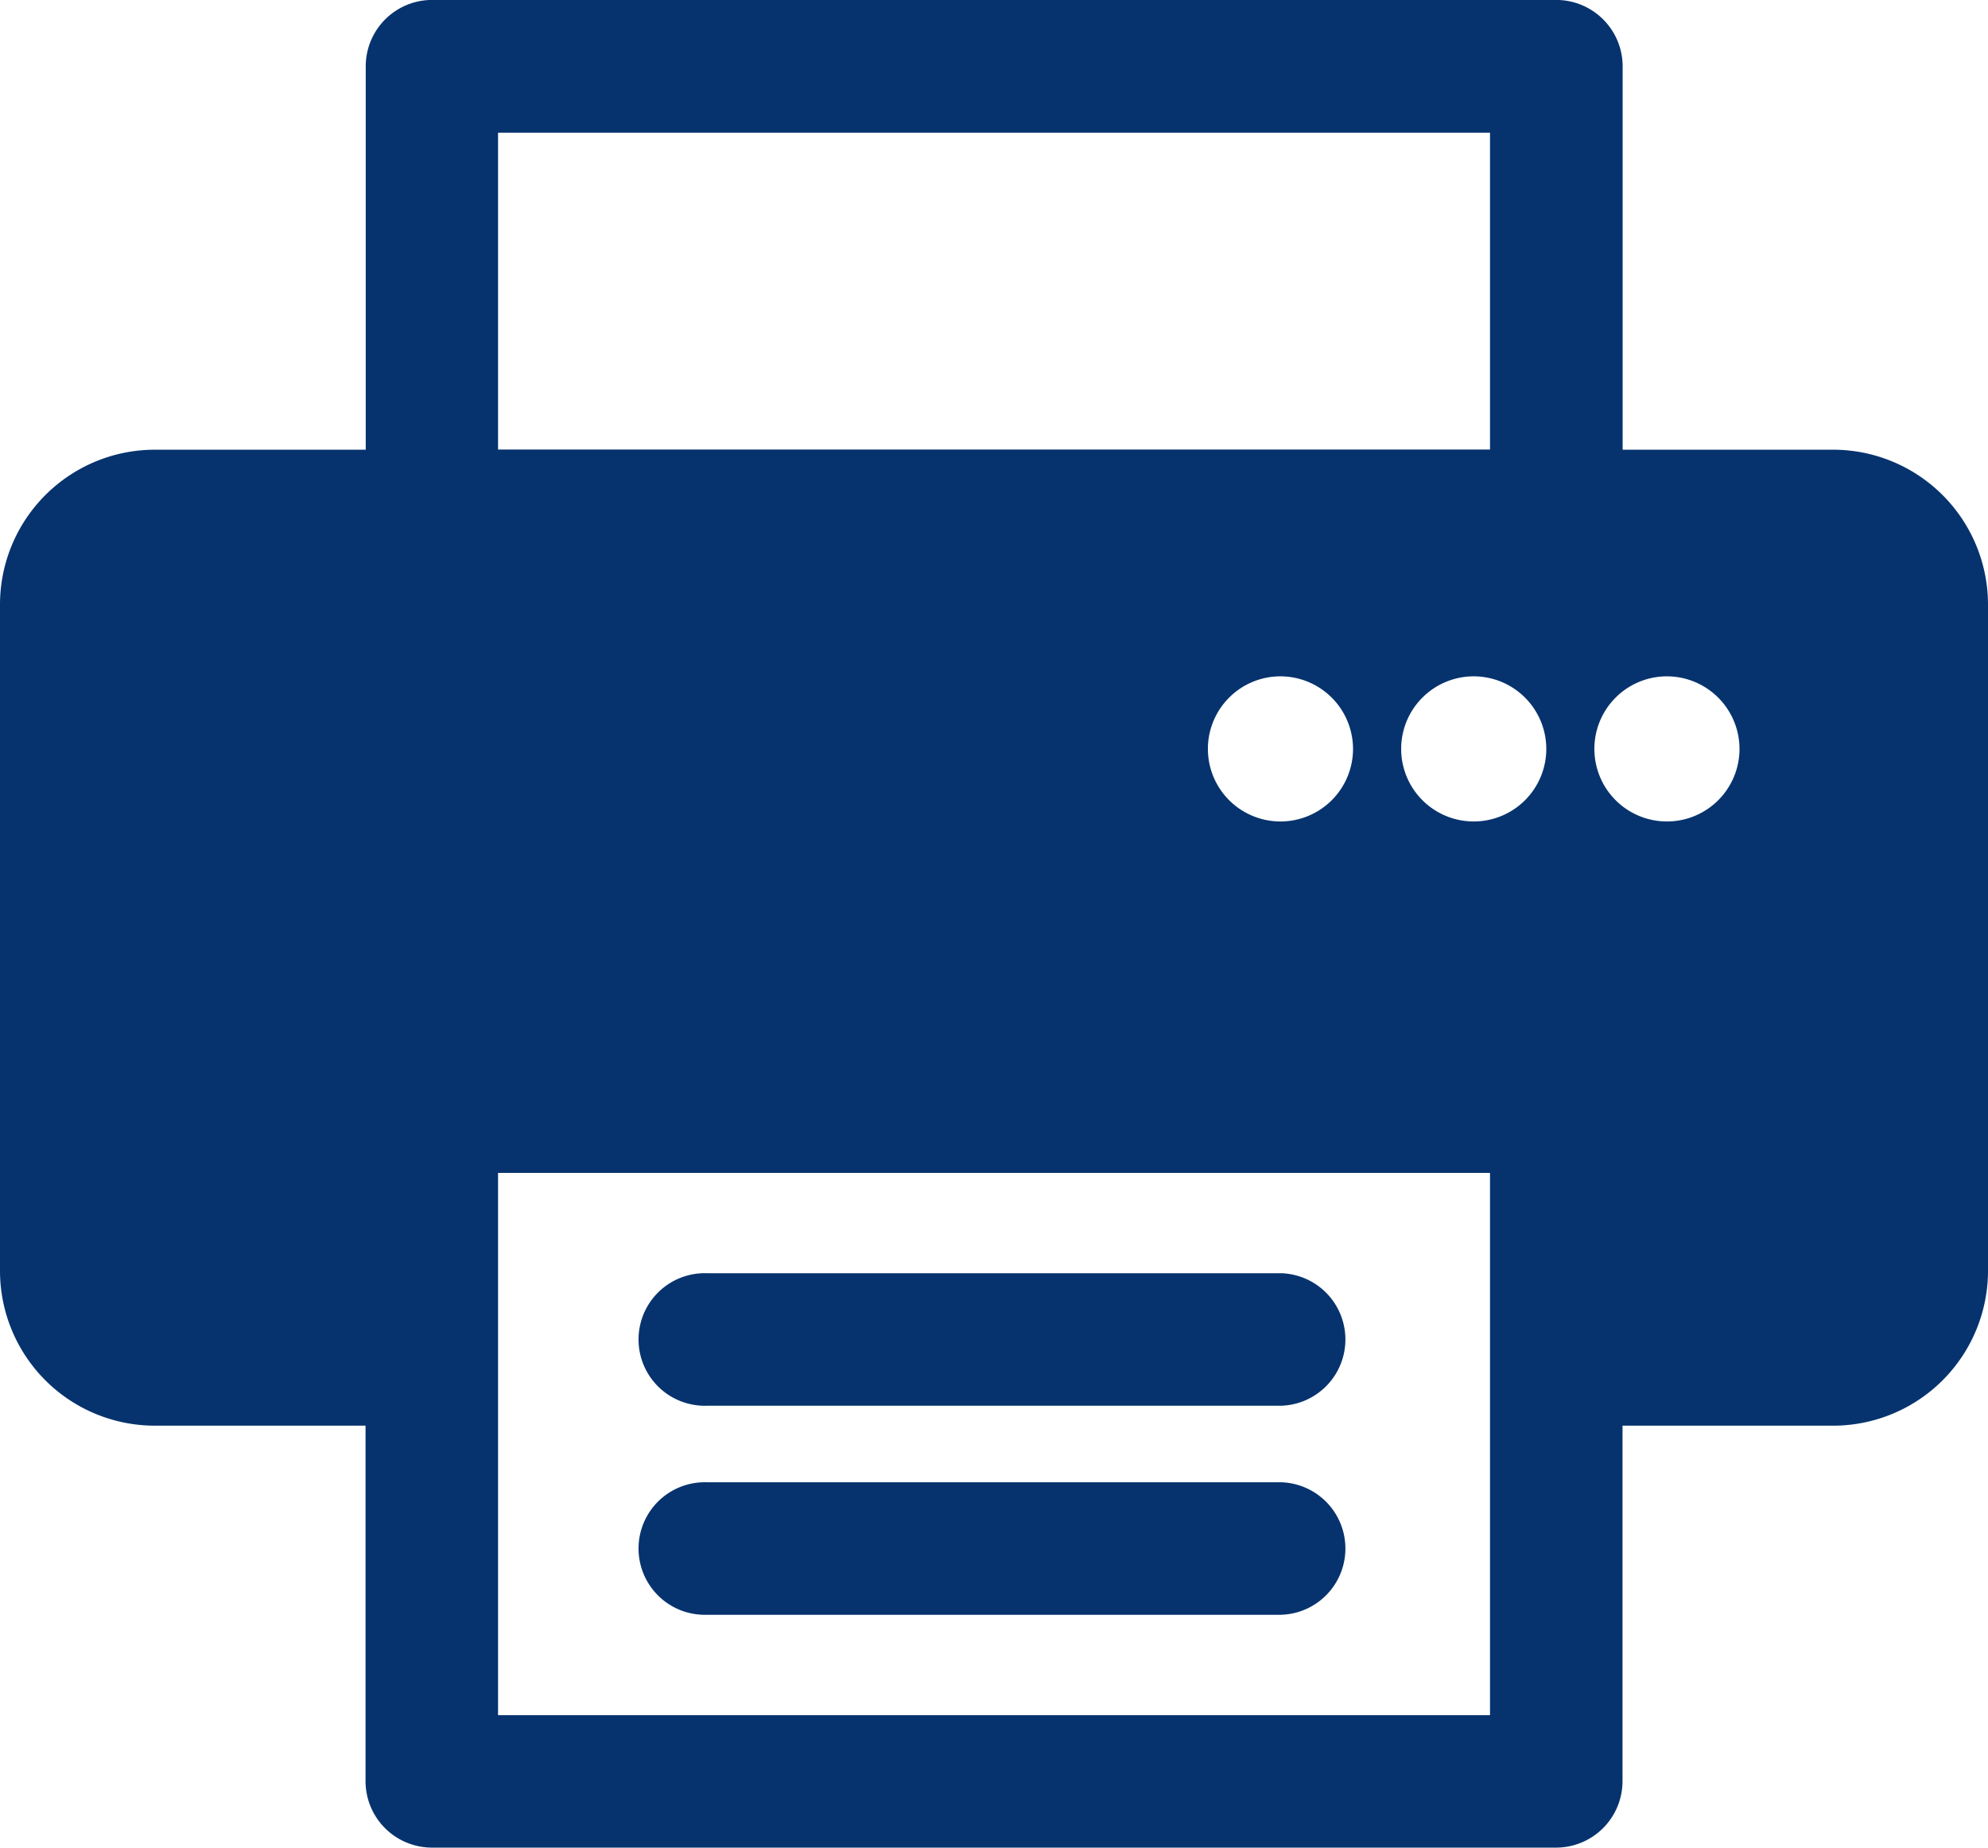 <svg xmlns="http://www.w3.org/2000/svg" width="32" height="29.741" viewBox="0 0 32 29.741"><g transform="translate(0 -18.066)"><g transform="translate(10.311 38.561)"><path d="M175.288,399.834h-9.244a1.067,1.067,0,1,0,0,2.133h9.244a1.067,1.067,0,0,0,0-2.133Z" transform="translate(-164.977 -396.469)" fill="#06336e"/><path d="M175.288,346.006h-9.244a1.067,1.067,0,1,0,0,2.133h9.244a1.067,1.067,0,0,0,0-2.133Z" transform="translate(-164.977 -346.006)" fill="#06336e"/></g><g transform="translate(0 18.065)"><path d="M25.049,29.742H6.951a1.07,1.07,0,0,1-1.067-1.068V22.95h-3.4A2.493,2.493,0,0,1,0,20.459V9.731A2.493,2.493,0,0,1,2.487,7.24h3.4V1.068A1.069,1.069,0,0,1,6.951,0h18.1a1.07,1.07,0,0,1,1.068,1.067V7.24h3.392A2.494,2.494,0,0,1,32,9.731V20.459a2.494,2.494,0,0,1-2.491,2.491H26.117v5.724A1.07,1.07,0,0,1,25.049,29.742ZM8.017,18.881h0V27.61H23.984V18.881Zm18.817-7.993A1.168,1.168,0,1,0,28,12.056,1.17,1.17,0,0,0,26.834,10.888Zm-3.111,0a1.168,1.168,0,1,0,1.167,1.168A1.169,1.169,0,0,0,23.723,10.888Zm-3.112,0a1.168,1.168,0,1,0,1.168,1.168A1.17,1.17,0,0,0,20.61,10.888ZM8.017,2.137h0v5.1H23.984v-5.1Z" fill="#06336e"/></g></g></svg>
